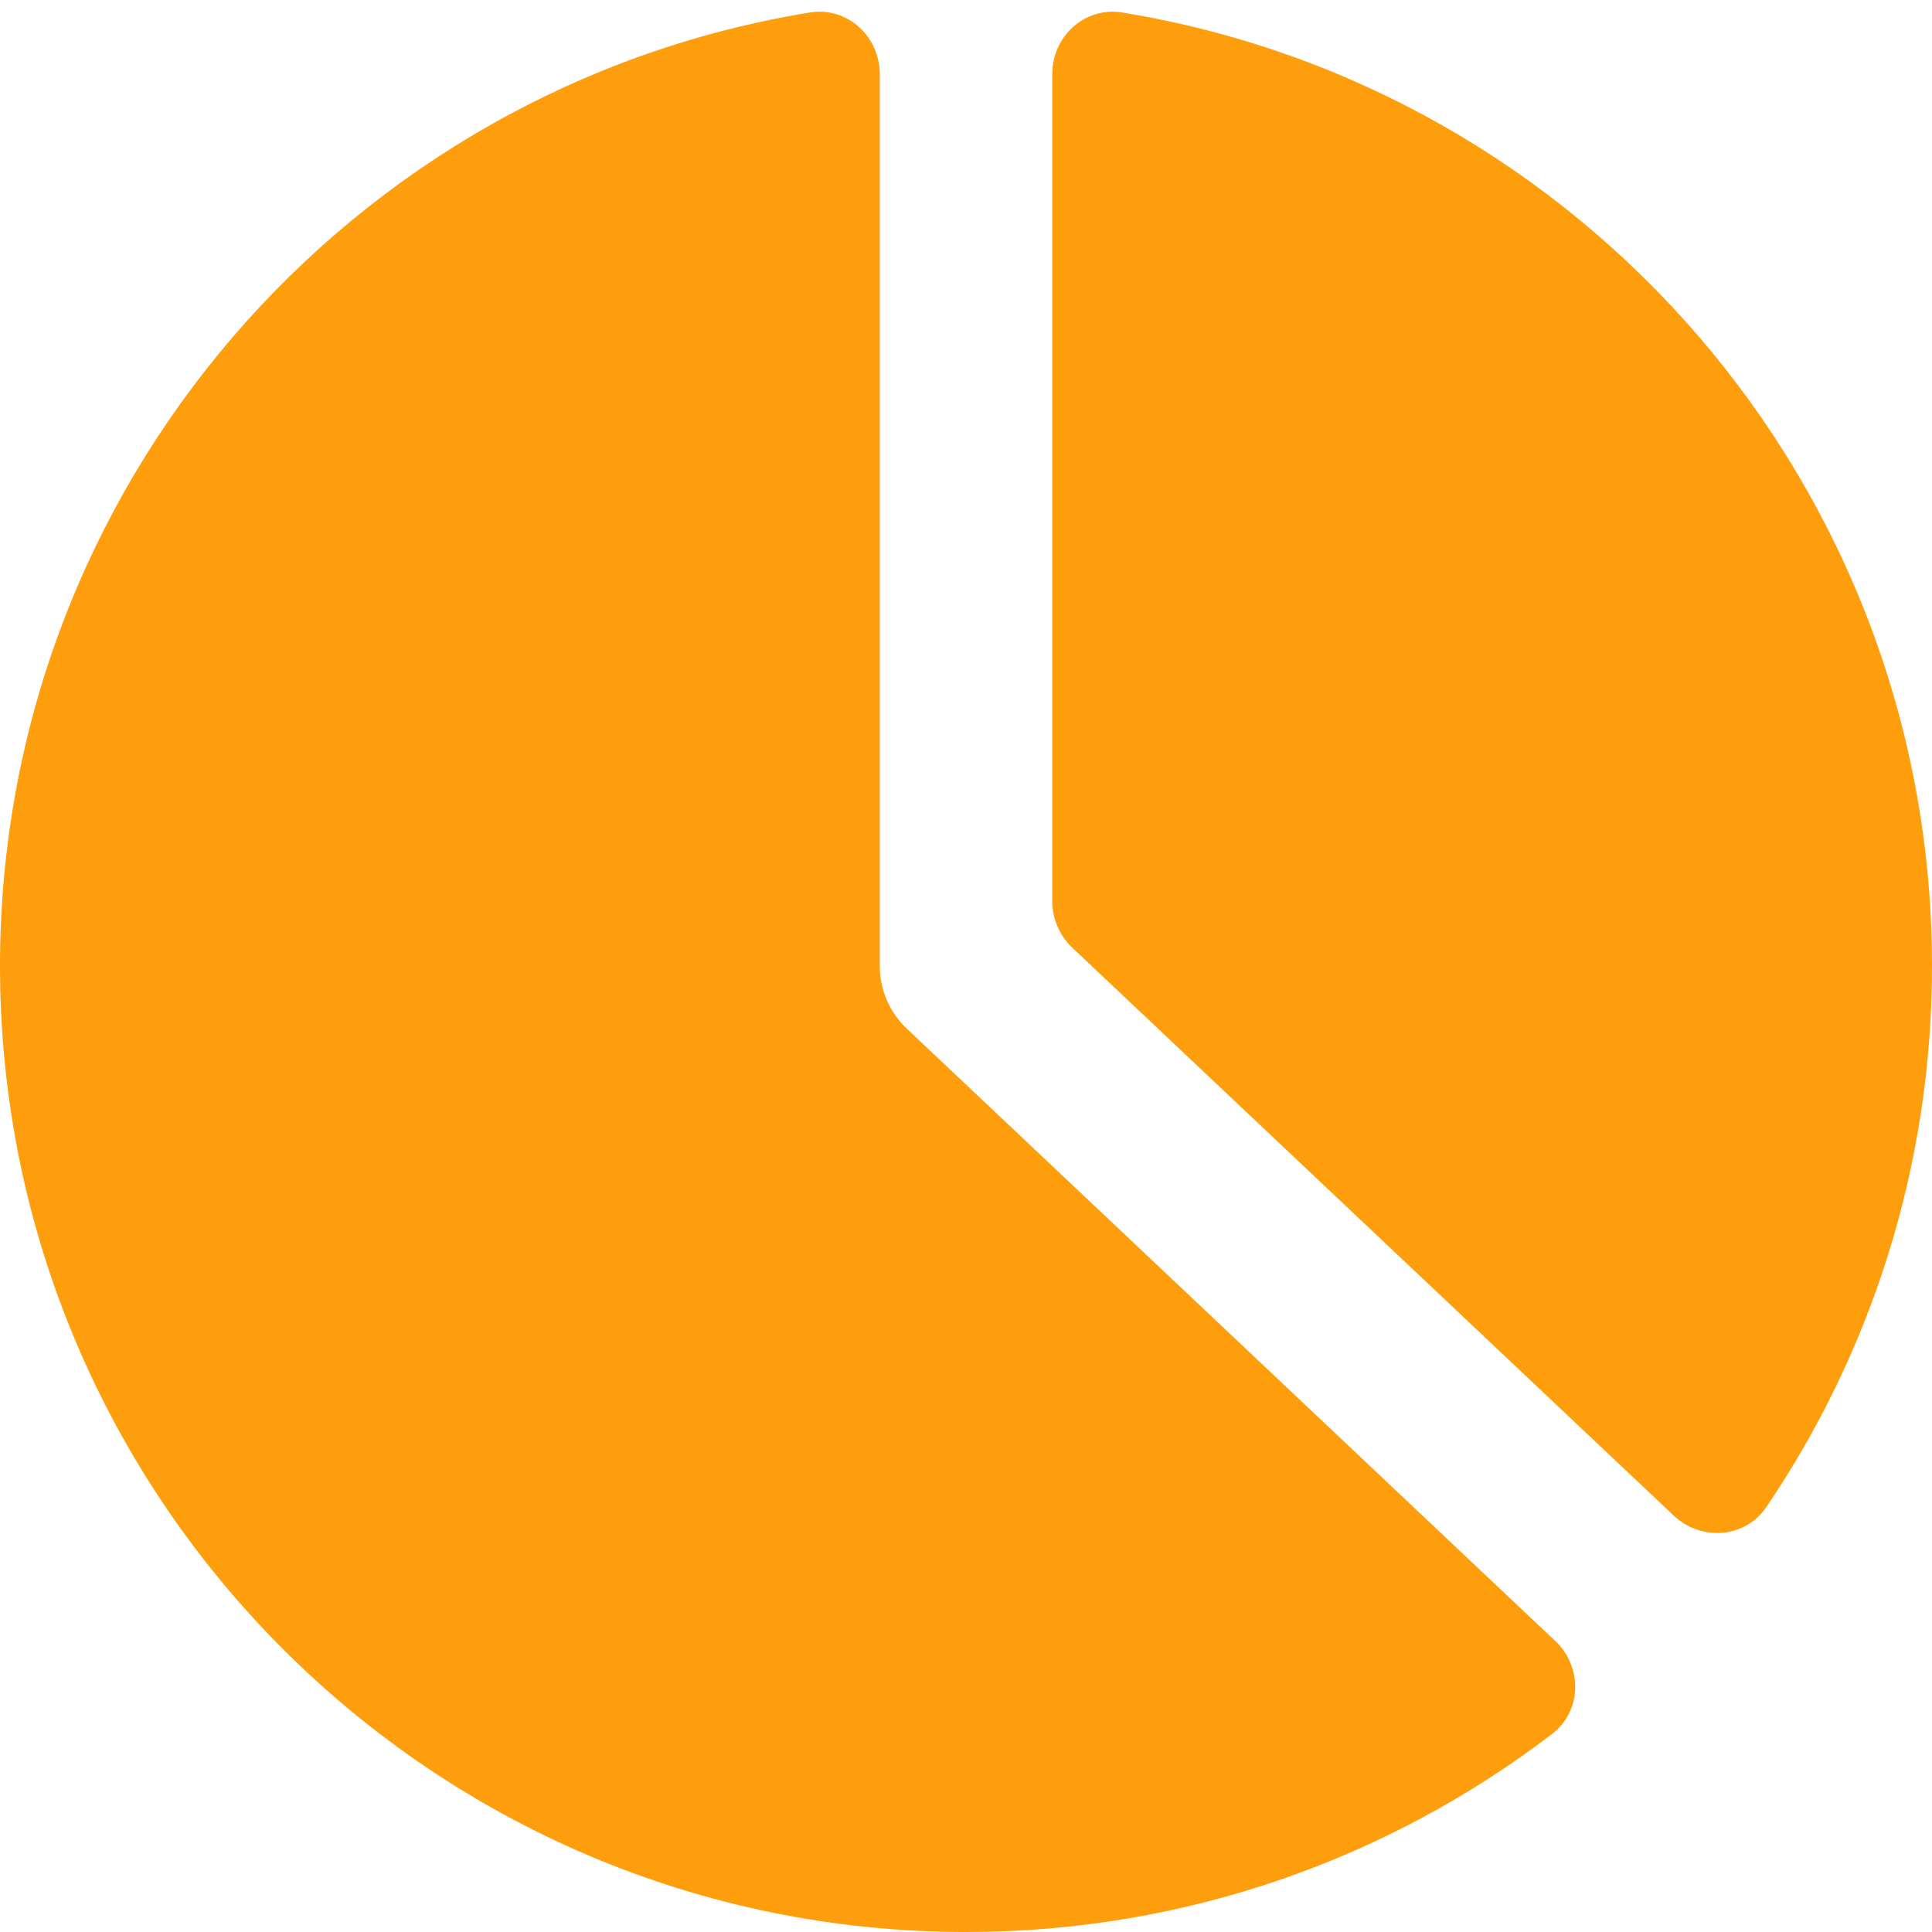 <?xml version="1.0" encoding="UTF-8"?> <svg xmlns="http://www.w3.org/2000/svg" width="30" height="30" viewBox="0 0 30 30" fill="none"><g clip-path="url(#clip0_2744_6628)"><path fill-rule="evenodd" clip-rule="evenodd" d="M13.661 1.151C13.661 0.564 13.156 0.1 12.576 0.194C5.444 1.353 0 7.541 0 15C0 23.284 6.716 30 15 30C18.422 30 21.576 28.854 24.1 26.925C24.566 26.569 24.576 25.883 24.149 25.48L14.081 15.973C13.813 15.72 13.661 15.368 13.661 15V1.151ZM25.988 23.533C26.415 23.936 27.099 23.887 27.428 23.401C29.052 21.004 30 18.113 30 15C30 7.541 24.555 1.353 17.424 0.194C16.844 0.1 16.339 0.564 16.339 1.151V13.991C16.339 14.266 16.453 14.529 16.653 14.718L25.988 23.533Z" fill="#FF9E0C"></path></g><defs><clipPath id="clip0_2744_6628"><rect width="30" height="30" fill="white"></rect></clipPath></defs></svg> 